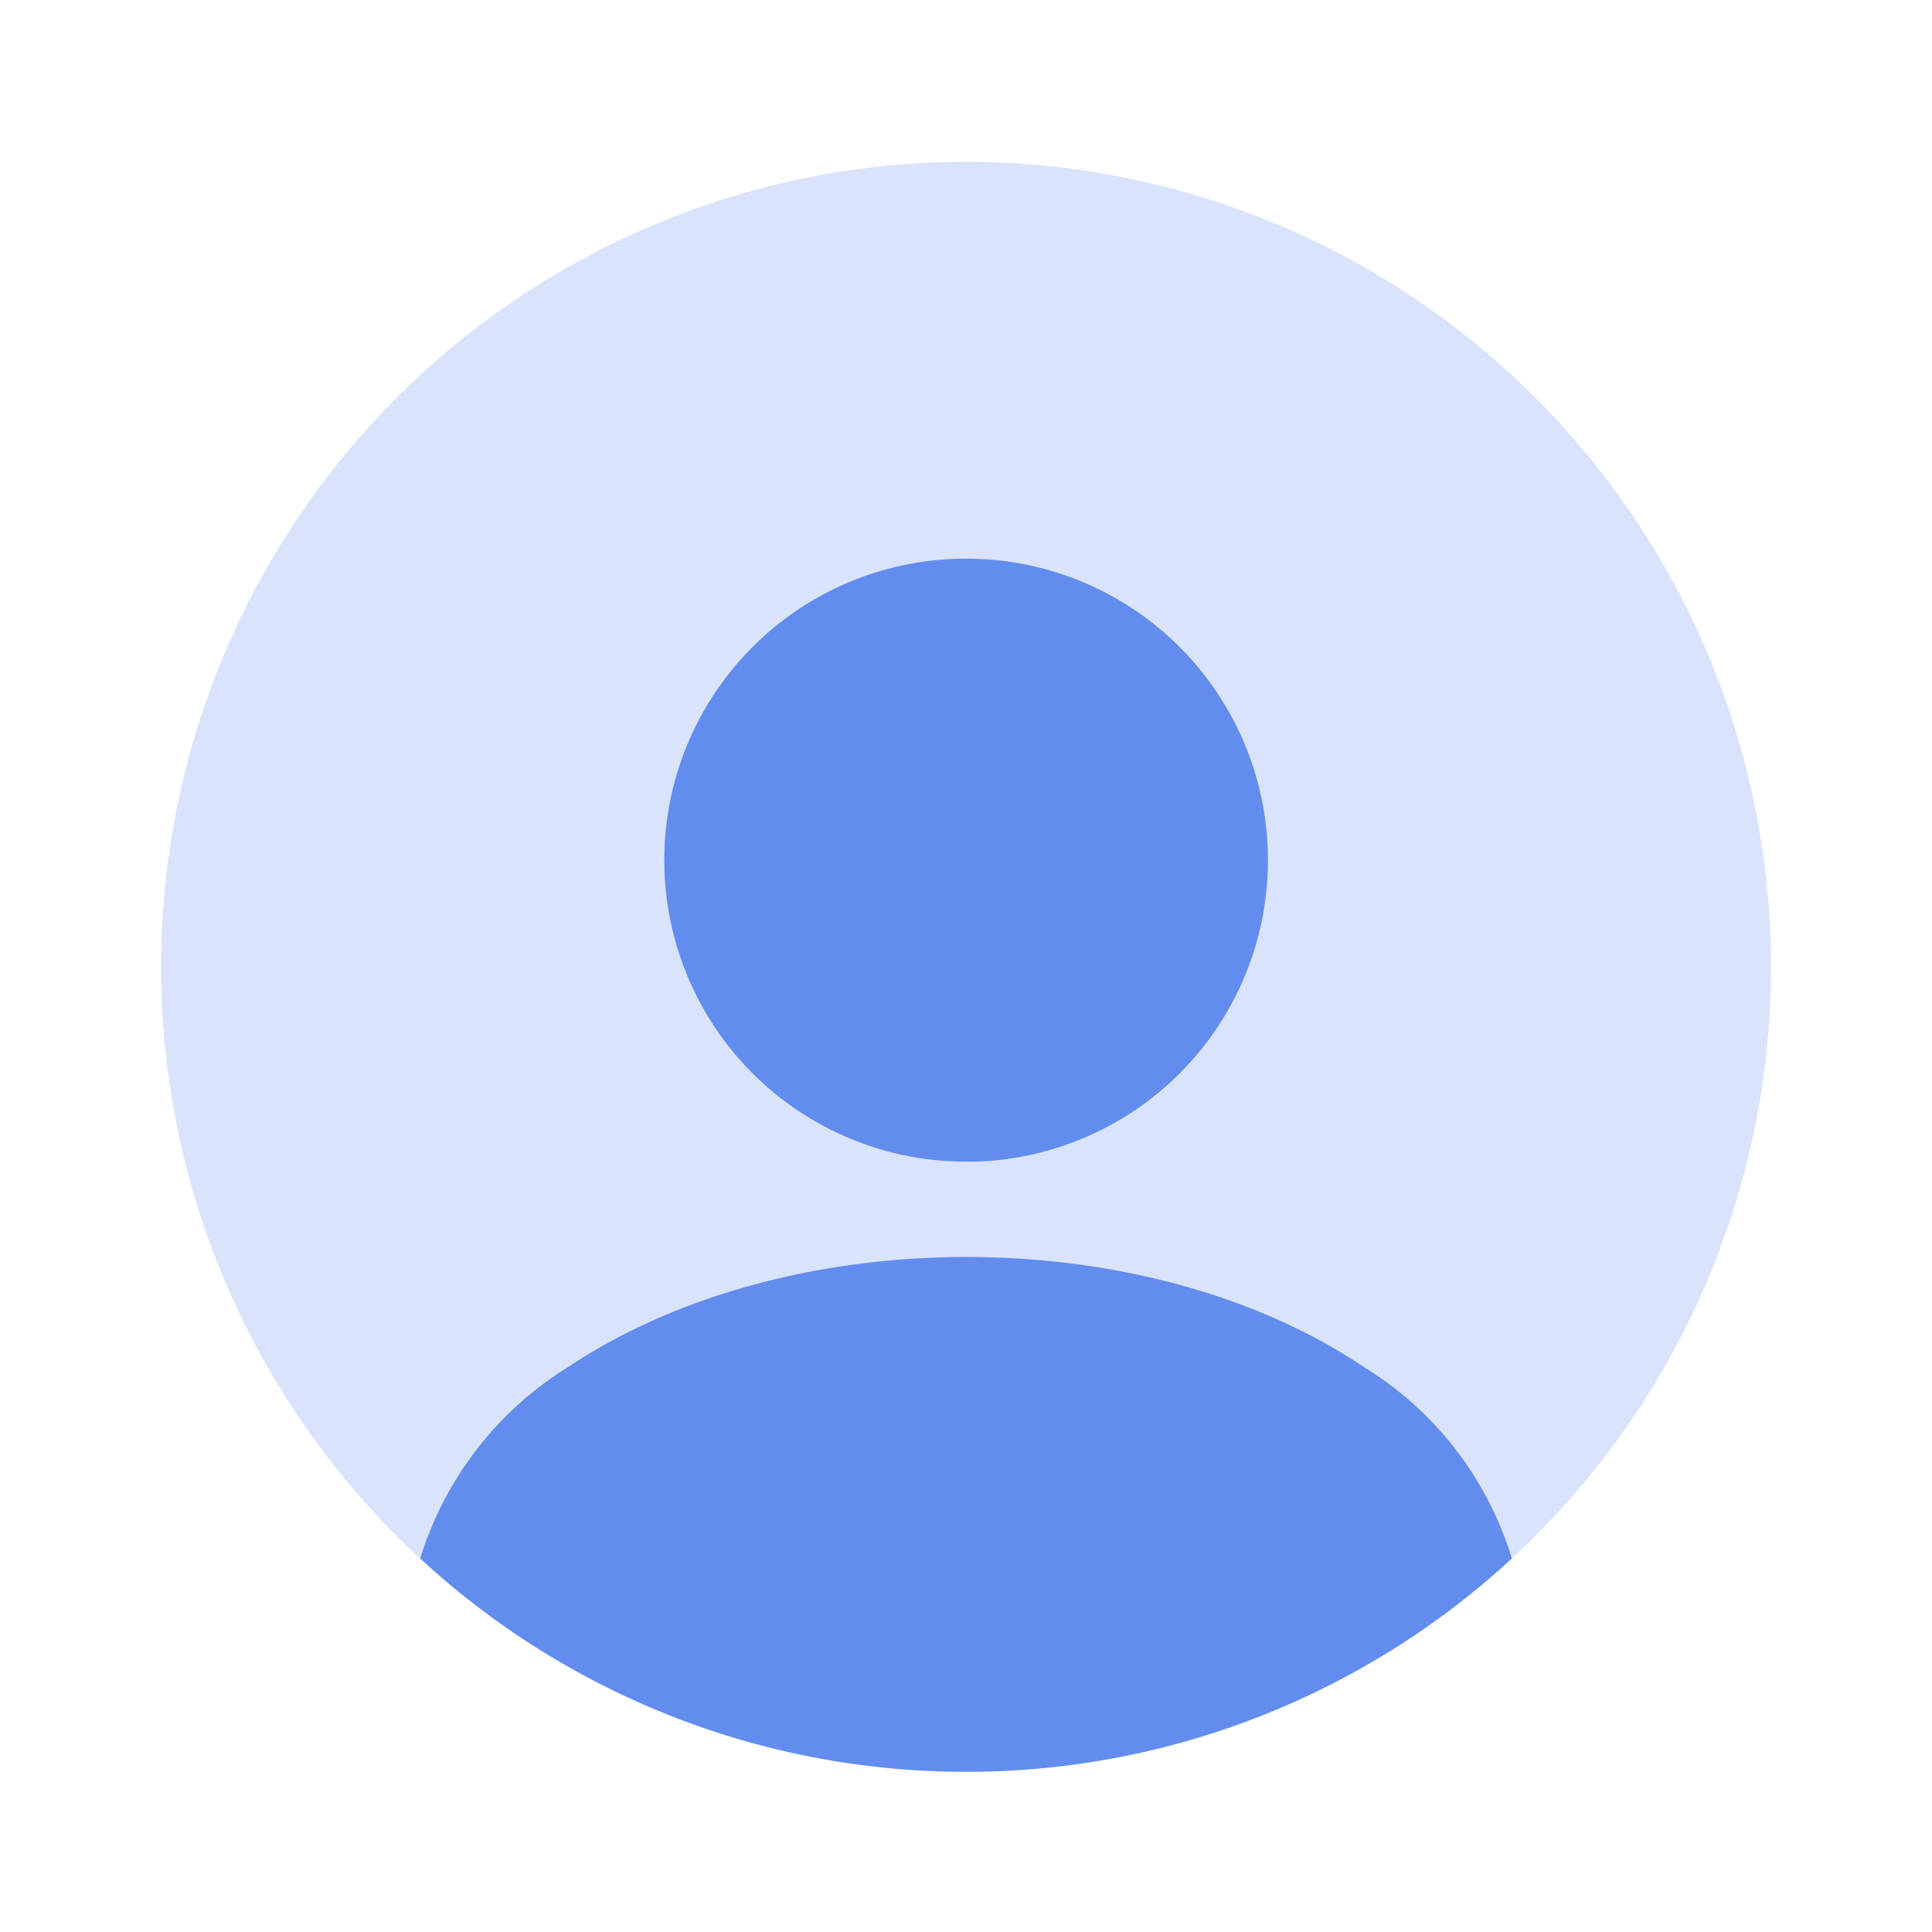 <svg id="vuesax_bulk_profile-circle" data-name="vuesax/bulk/profile-circle" xmlns="http://www.w3.org/2000/svg" width="80" height="80" viewBox="0 0 80 80">
  <g id="vuesax_bulk_profile-circle-2" data-name="vuesax/bulk/profile-circle">
    <g id="profile-circle">
      <path id="Vector" d="M66.667,33.333A33.333,33.333,0,1,1,33.333,0,33.333,33.333,0,0,1,66.667,33.333Z" transform="translate(6.667 6.7)" fill="#628def" opacity="0.24"/>
      <path id="Vector-2" data-name="Vector" d="M12.5,0a12.484,12.484,0,0,0-.167,24.967h.6A12.487,12.487,0,0,0,12.5,0Z" transform="translate(27.5 23.133)" fill="#628def"/>
      <path id="Vector-3" data-name="Vector" d="M45.2,12.483a33.252,33.252,0,0,1-22.6,8.833A33.252,33.252,0,0,1,0,12.483,14.25,14.25,0,0,1,6.133,4.55c9.1-6.067,23.9-6.067,32.933,0A14.1,14.1,0,0,1,45.2,12.483Z" transform="translate(17.4 52.05)" fill="#628def"/>
      <path id="Vector-4" data-name="Vector" d="M0,0H80V80H0Z" fill="#628def" opacity="0"/>
    </g>
  </g>
</svg>
